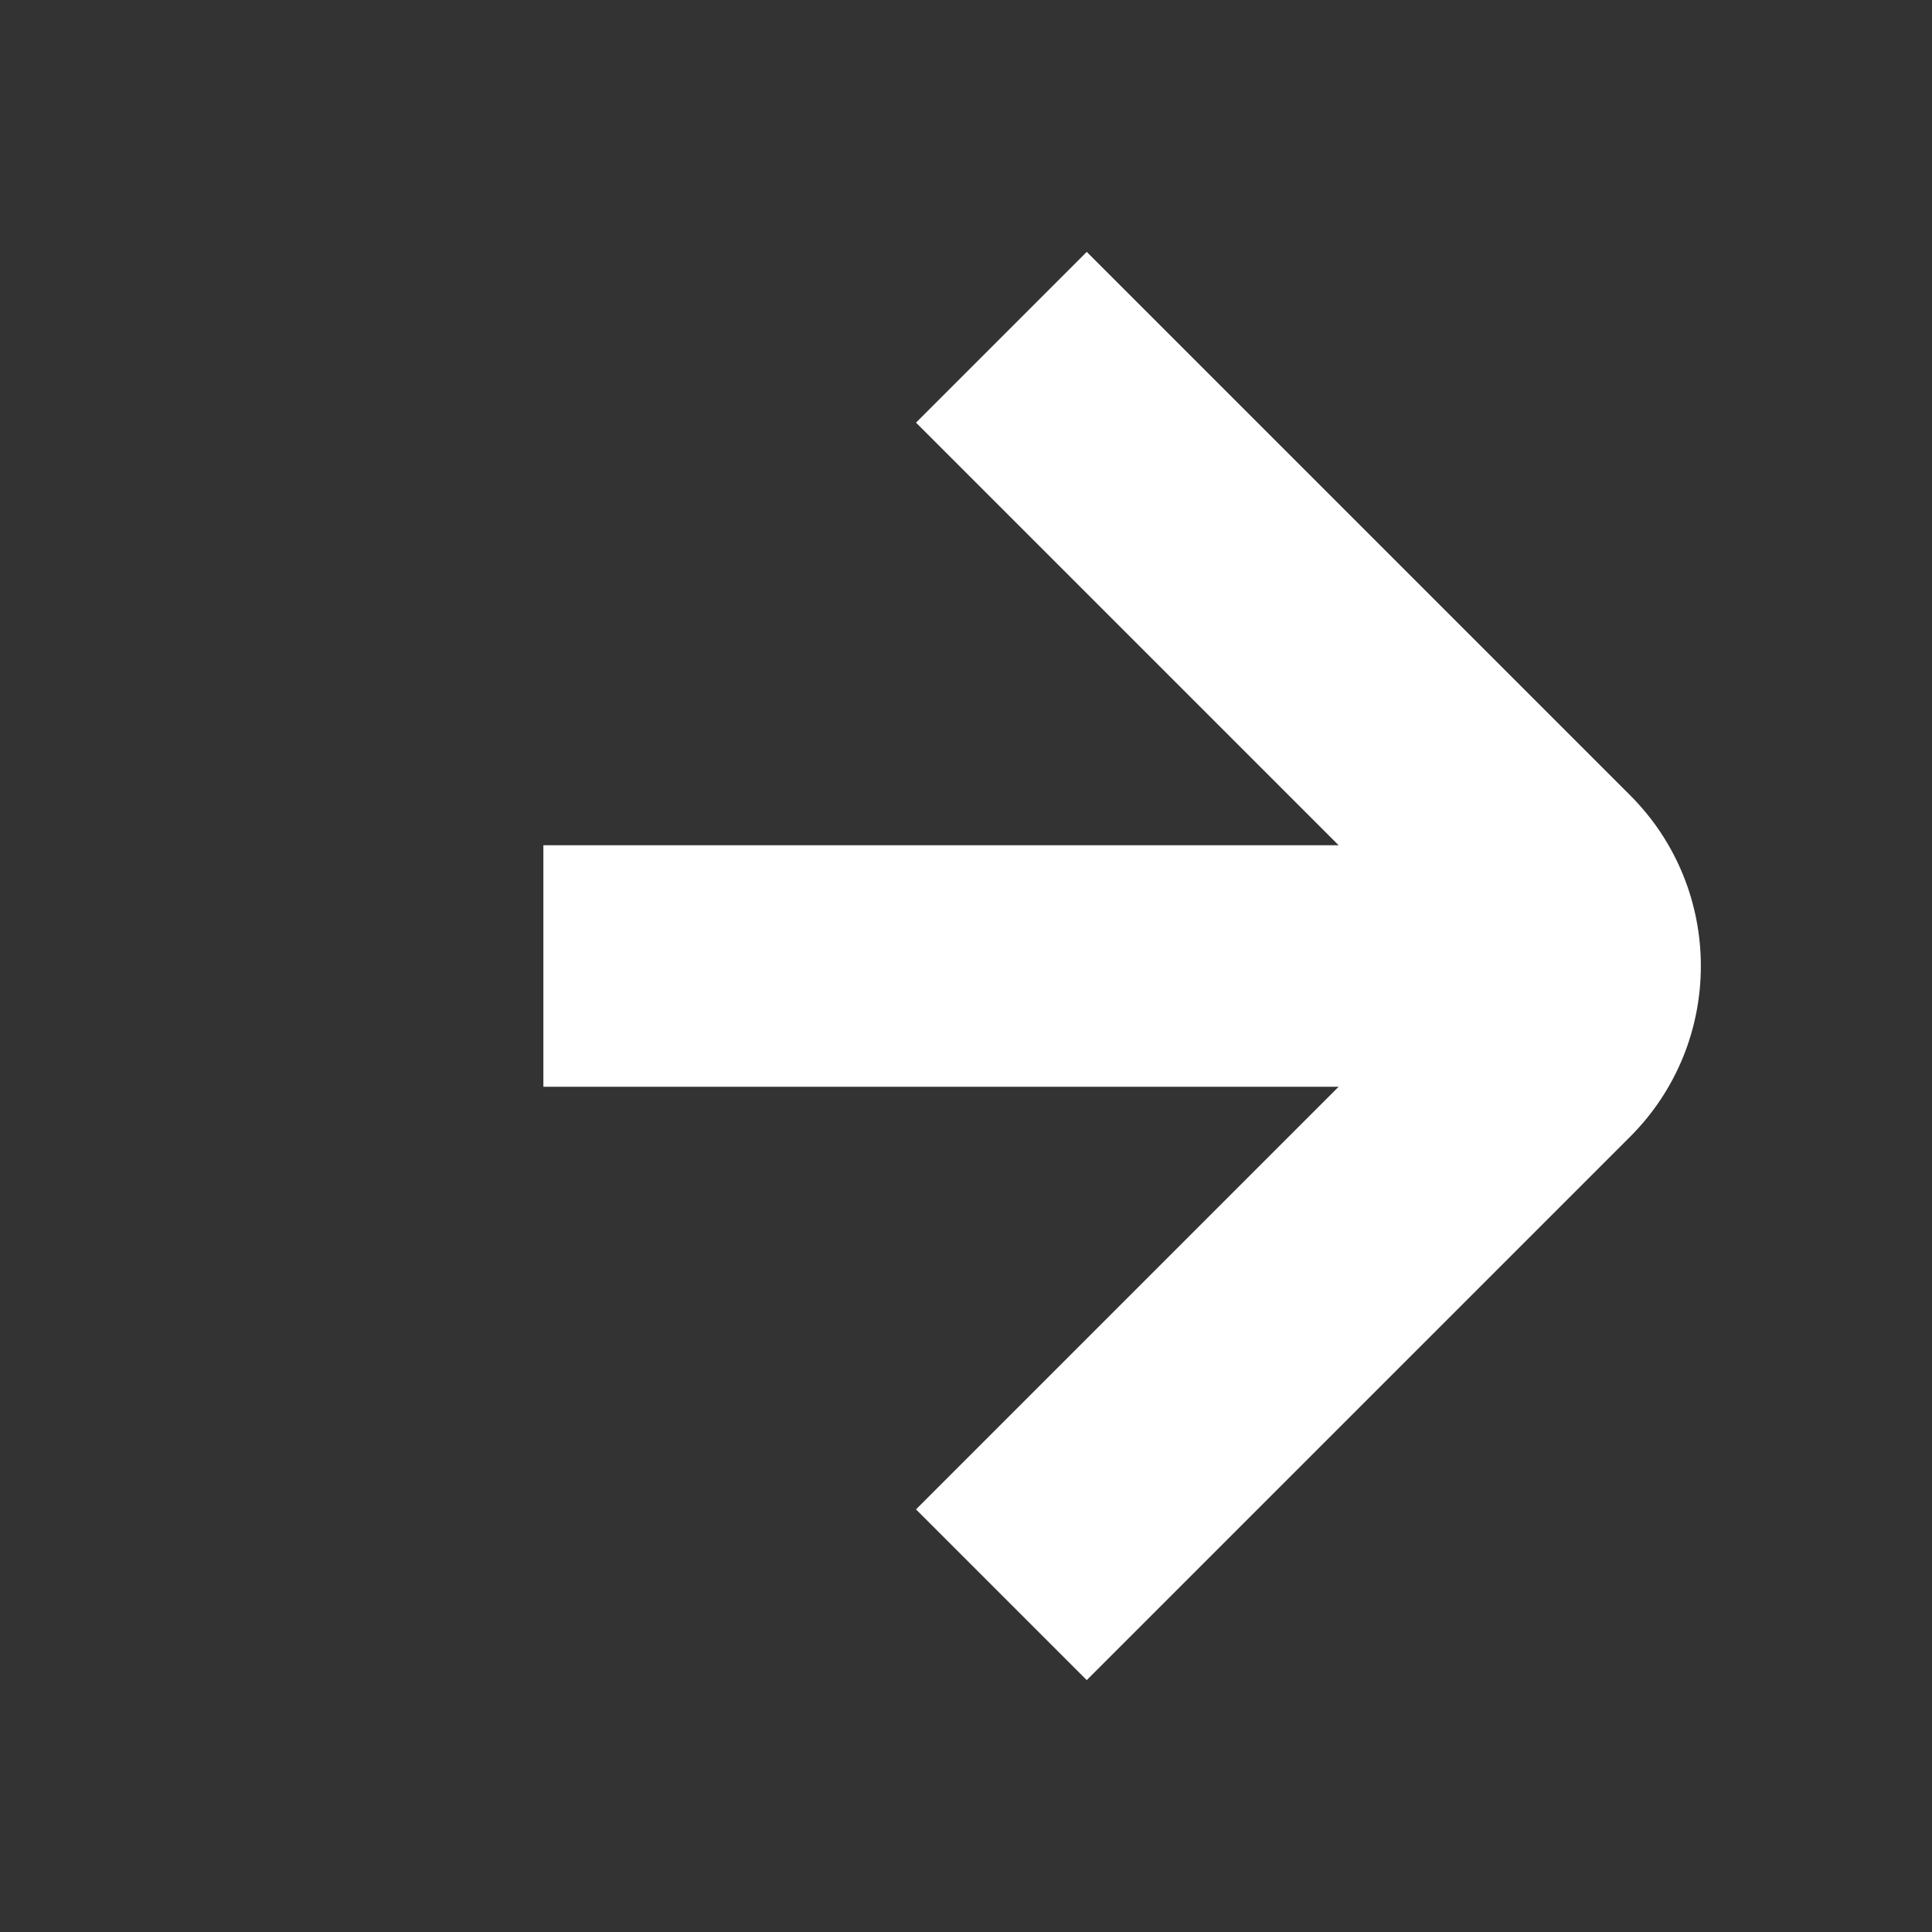 <?xml version="1.0" encoding="utf-8"?>
<svg xmlns="http://www.w3.org/2000/svg" fill="none" height="100%" overflow="visible" preserveAspectRatio="none" style="display: block;" viewBox="0 0 16 16" width="100%">
<rect x="0" y="0" width="16" height="16" fill="#333333" stroke="none"/>
<g id="ArrowRight">
<path d="M13.5 6.586C14.281 7.367 14.281 8.633 13.5 9.414L9 13.914L7.586 12.5L11.086 9H4.5V7H11.086L7.586 3.5L9 2.086L13.5 6.586Z" fill="white" id="Union"/>
</g>
</svg>